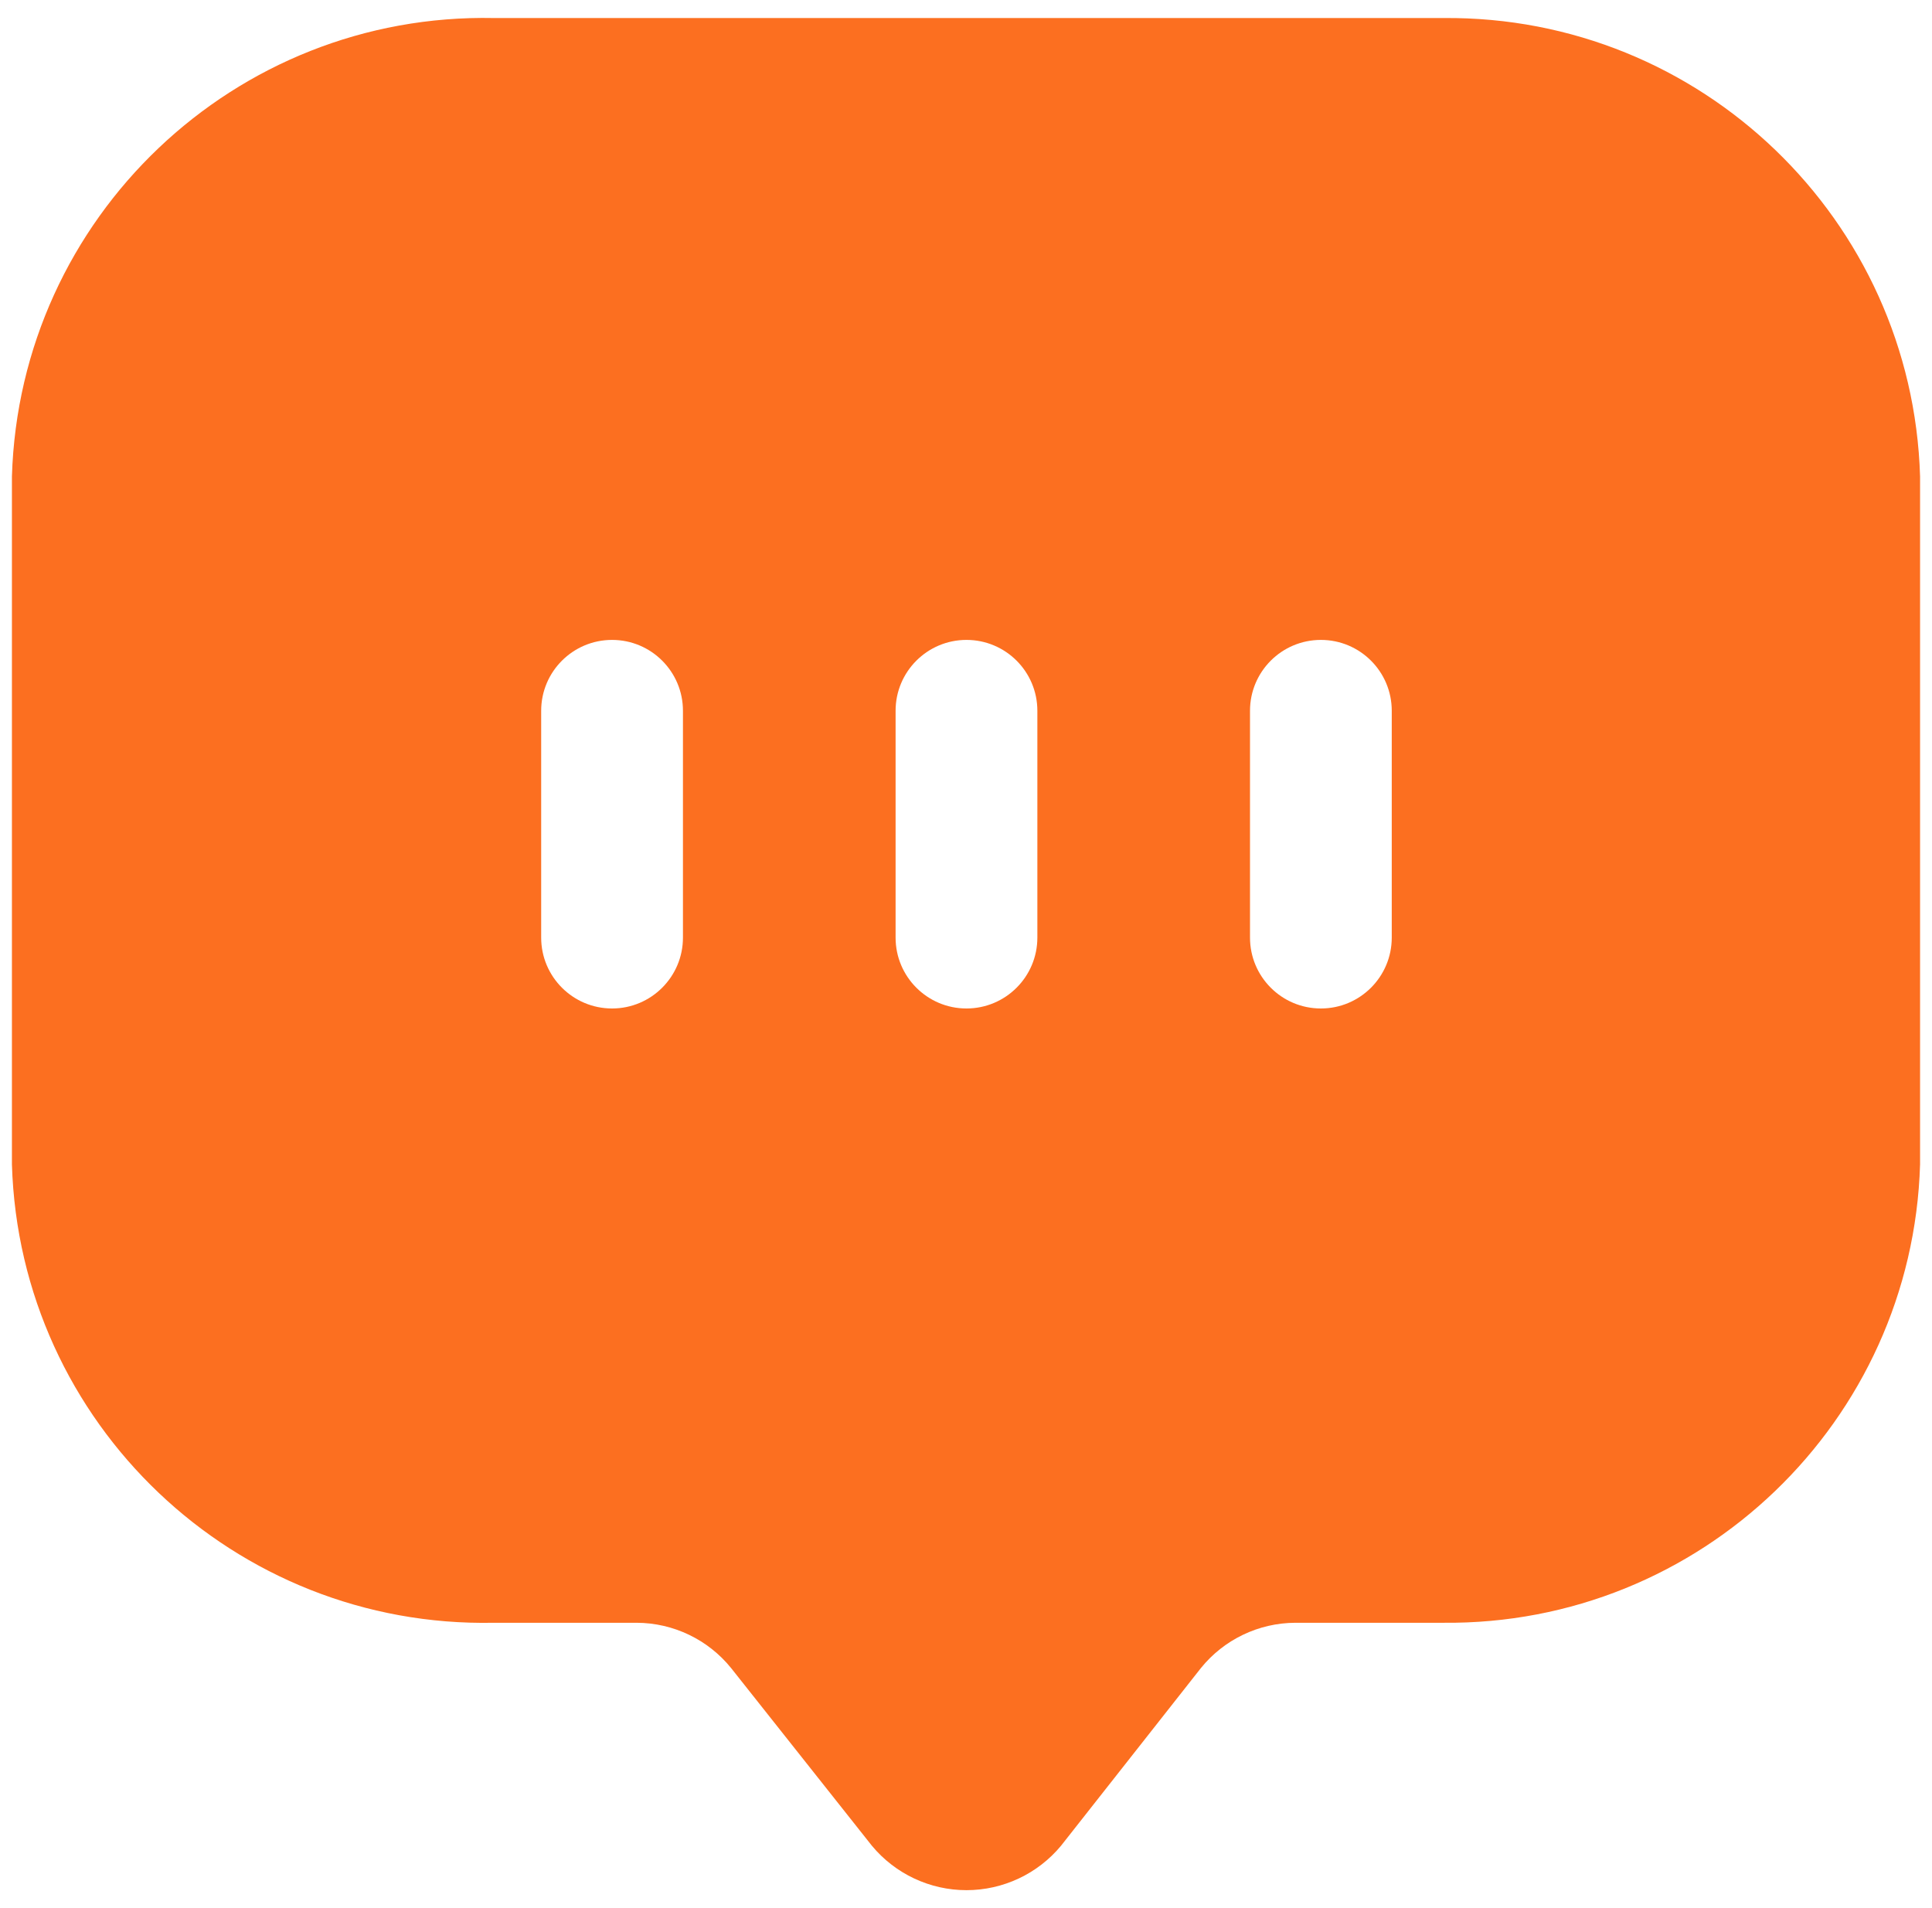 <svg width="81" height="80" viewBox="0 0 81 80" fill="none" xmlns="http://www.w3.org/2000/svg">
<path fill-rule="evenodd" clip-rule="evenodd" d="M20.708 0.756H60.53C71.305 0.665 80.177 9.203 80.5 19.974V48.82C80.177 59.606 71.281 68.15 60.49 68.037H54.309C52.769 68.042 51.313 68.741 50.346 69.939L44.482 77.388C43.504 78.566 42.051 79.248 40.52 79.248C38.988 79.248 37.536 78.566 36.557 77.388L30.654 69.939C29.687 68.741 28.231 68.042 26.691 68.037H20.708C9.841 68.259 0.824 59.684 0.5 48.82V19.974C0.824 9.109 9.841 0.534 20.708 0.756ZM25.661 42.282C27.302 42.282 28.633 40.951 28.633 39.31V29.8C28.633 28.159 27.302 26.829 25.661 26.829C24.02 26.829 22.689 28.159 22.689 29.8V39.31C22.689 40.951 24.02 42.282 25.661 42.282ZM43.492 39.31C43.492 40.951 42.161 42.282 40.52 42.282C38.879 42.282 37.548 40.951 37.548 39.31V29.8C37.548 28.159 38.879 26.829 40.52 26.829C42.161 26.829 43.492 28.159 43.492 29.8V39.31ZM55.379 42.282C57.02 42.282 58.35 40.951 58.35 39.31V29.8C58.35 28.159 57.02 26.829 55.379 26.829C53.737 26.829 52.407 28.159 52.407 29.8V39.31C52.407 40.951 53.737 42.282 55.379 42.282Z" fill="#FC6F20"/>
</svg>

